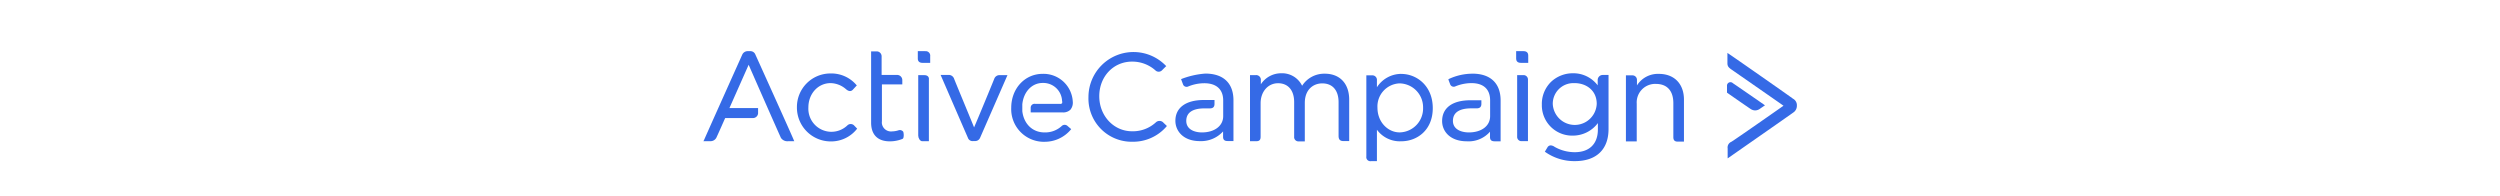 <svg id="Layer_1" data-name="Layer 1" xmlns="http://www.w3.org/2000/svg" viewBox="0 0 650 51"><defs><style>.cls-1{fill:#356ae6;}</style></defs><title>ac_logo-blue-trans</title><path class="cls-1" d="M396.13,13.3H394.2v1.94c0,.49.22,1.1,1.21,1.1h1.93V14.41C397.34,14,397.18,13.3,396.13,13.3Z"/><path class="cls-1" d="M396,19.54h-1.54v16a1.11,1.11,0,0,0,1.05,1.16h0v0h1.76v-16a1.14,1.14,0,0,0-1.09-1.17Z"/><path class="cls-1" d="M302.47,31.87a1.37,1.37,0,0,0-1.94-.06h0a8.82,8.82,0,0,1-6.2,2.32c-4.75,0-8.52-4-8.52-9.11s3.67-9,8.52-9a9,9,0,0,1,6.07,2.27,1.21,1.21,0,0,0,1.71,0h0c.48-.49,1-1,1-1l.12-.08-.1-.11A11.71,11.71,0,0,0,283,25.22a11.24,11.24,0,0,0,10.85,11.63h.47a11.45,11.45,0,0,0,9-4l.06-.1s-.22-.23-.81-.77Z"/><path class="cls-1" d="M344.4,19.16a6.81,6.81,0,0,0-5.85,3.14,5.77,5.77,0,0,0-5.41-3.25,6.3,6.3,0,0,0-5.32,2.87V20.85a1.22,1.22,0,0,0-1.08-1.32.61.61,0,0,0-.19,0H325V36.72h1.55c.77,0,1.21-.22,1.21-1.16V26.83c0-3,1.93-5.19,4.53-5.19s4.19,1.82,4.19,4.91v9a1.11,1.11,0,0,0,1,1.21h1.77v-10c0-3.54,2.27-5.08,4.53-5.08,2.71,0,4.25,1.82,4.25,4.91v8.71c0,.72.17,1.38,1.27,1.38h1.49V26.06c.06-4.25-2.37-6.9-6.35-6.9Z"/><path class="cls-1" d="M364.33,19.21A7.53,7.53,0,0,0,358,22.69V20.92a1.2,1.2,0,0,0-1.06-1.33h0a1.61,1.61,0,0,0-.31,0h-1.38v21.1a1.05,1.05,0,0,0,.88,1.21,1,1,0,0,0,.34,0H358V33.73a7.38,7.38,0,0,0,6.36,3c4,0,8.16-2.82,8.16-8.62s-4.19-8.89-8.17-8.89ZM370,28a6.22,6.22,0,0,1-6,6.42h-.13c-2.93,0-5.73-2.6-5.73-6.42a6,6,0,0,1,5.67-6.32h.06A6.21,6.21,0,0,1,370,28Z"/><path class="cls-1" d="M415.4,20.76v1.43a7.91,7.91,0,0,0-6.46-3.14,8.24,8.24,0,0,0-5.58,2.15,8,8,0,0,0-2.48,6,7.88,7.88,0,0,0,7.7,8.06h.36A8.13,8.13,0,0,0,415.45,32v1.66c0,3.75-2.21,5.91-6,5.91a10.58,10.58,0,0,1-5.24-1.38,2,2,0,0,0-1-.39,1,1,0,0,0-.89.55c-.44.72-.6,1-.6,1l-.06.11.11.06a13.1,13.1,0,0,0,7.73,2.37c5.52,0,8.72-3,8.72-8.34V19.49h-1.54A1.31,1.31,0,0,0,415.4,20.76ZM415.15,27a5.72,5.72,0,0,1-11.43,0,5.36,5.36,0,0,1,5.33-5.39h.35C412.33,21.61,415.15,23.43,415.15,27Z"/><path class="cls-1" d="M431.24,19.21a6.41,6.41,0,0,0-5.63,3V20.76a1.17,1.17,0,0,0-1.17-1.17h-1.7V36.77h2.81V26.94a4.82,4.82,0,0,1,4.5-5.12,4.13,4.13,0,0,1,.5,0c2.92,0,4.52,1.82,4.52,5v8.84c0,.83.39,1.16,1.11,1.16h1.65V26.06c.06-4.2-2.48-6.85-6.51-6.85Z"/><path class="cls-1" d="M382.88,19.16a14.49,14.49,0,0,0-6.18,1.38l-.11.06v.11s.28.77.5,1.32a1,1,0,0,0,1.34.41h0a11.08,11.08,0,0,1,4.14-.83c3.15,0,4.86,1.6,4.86,4.47V30.2c0,2.6-2.31,4.23-5.52,4.23-2,0-4.15-.8-4.15-3s1.71-3.26,4.8-3.26h1.38c.83,0,1.22-.39,1.22-1.16v-.94h-2.87c-4.69,0-7.34,2-7.34,5.41,0,2.6,2,5.26,6.45,5.26a7.36,7.36,0,0,0,6-2.5v1.39c0,.78.38,1.11,1.21,1.11h1.55V26c-.05-4.36-2.65-6.85-7.34-6.85Z"/><path class="cls-1" d="M313.38,19.13a21.69,21.69,0,0,0-6.3,1.44s.34.93.55,1.48a1,1,0,0,0,1.34.42h0a11.08,11.08,0,0,1,4.14-.83c3.15,0,4.92,1.6,4.92,4.47V30.2c0,2.59-2.34,4.23-5.52,4.23-2,0-4.08-.81-4.08-3s1.71-3.25,4.75-3.25h1.38c.83,0,1.21-.39,1.21-1.16V26H313c-4.69,0-7.4,2-7.4,5.41,0,2.59,2,5.28,6.37,5.28A7.72,7.72,0,0,0,318,34.17v1.4c0,.77.38,1.1,1.16,1.1h1.54V26C320.67,21.61,318.07,19.13,313.38,19.13Z"/><path class="cls-1" d="M466.18,25.67c-.38-.33-16.11-11.32-16.83-11.76l-.22-.16v2.7c0,.88.44,1.16,1,1.6l.11.06c.77.55,12,8.33,13.47,9.38-1.49,1.05-12.86,9-13.58,9.39a1.59,1.59,0,0,0-.94,1.71v2.59s16.73-11.65,17.06-11.92a2.08,2.08,0,0,0,.94-1.71v-.33a1.92,1.92,0,0,0-1-1.55Z"/><path class="cls-1" d="M456.36,28.71a2.2,2.2,0,0,0,1.32-.5l1.05-.72.17-.11-.17-.11c-.05-.05-7.4-5.13-8.17-5.63a.9.9,0,0,0-1.54.72v1.71l.05.05c.06.06,5.08,3.54,6.07,4.2A2.21,2.21,0,0,0,456.36,28.71Z"/><path class="cls-1" d="M222,32.55a1.25,1.25,0,0,0-1.69.06,6,6,0,0,1-10.13-4.68c0-3.61,2.56-6.32,5.78-6.32a6.27,6.27,0,0,1,4,1.58c.7.6,1.31.65,1.8.11l.92-1,.1-.1-.11-.1a8.56,8.56,0,0,0-6.75-3,8.71,8.71,0,0,0-8.72,8.68h0v.15A8.8,8.8,0,0,0,216,36.77a8.55,8.55,0,0,0,6.86-3.32h0Z"/><path class="cls-1" d="M240.56,13.3h-1.93v1.94c0,.49.22,1.1,1.22,1.1h2V14.63a1.17,1.17,0,0,0-1-1.32h-.26Z"/><path class="cls-1" d="M240.34,19.54h-1.6v15.7c0,.65.44,1.43,1,1.48h1.77v-16C241.61,20,241.17,19.54,240.34,19.54Z"/><path class="cls-1" d="M258.51,20.48c-.23.61-4.42,10.77-5.25,12.64-.77-1.93-5-12.09-5.19-12.64a1.48,1.48,0,0,0-1.51-1h-2s6.8,15.7,7.08,16.31a1.28,1.28,0,0,0,1.44.88h.33a1.39,1.39,0,0,0,1.41-.84l7.12-16.29H260A1.44,1.44,0,0,0,258.51,20.48Z"/><path class="cls-1" d="M275.62,27h-6.49a1,1,0,0,0-1.15.94h0v1.29h8.33a2.68,2.68,0,0,0,2-.71,2.89,2.89,0,0,0,.61-2.14,7.62,7.62,0,0,0-7.83-7.18c-4.63,0-8.17,3.81-8.17,8.83a8.49,8.49,0,0,0,8.13,8.83h.36a8.85,8.85,0,0,0,7-3.16l.1-.11-.1-.11-.82-.7a1.1,1.1,0,0,0-1.56,0h0a6.33,6.33,0,0,1-4.46,1.65c-3.1,0-5.38-2.2-5.77-5.52q0-.43,0-.87v-.92c.33-3.27,2.51-5.55,5.28-5.55a4.88,4.88,0,0,1,5.06,4.68,1,1,0,0,1,0,.59.7.7,0,0,1-.43.19Z"/><path class="cls-1" d="M196.4,14.19A1.39,1.39,0,0,0,195,13.3h-.66a1.56,1.56,0,0,0-1.32.83c-.22.5-9.94,22.14-10,22.36l-.16.22h1.82a1.71,1.71,0,0,0,1.66-1.1c.33-.67,1.93-4.31,2.21-4.92h7.12a1.33,1.33,0,0,0,1.43-1.19V28.1h-7.45l5-11.26c1,2.32,8.06,18.33,8.39,19a2,2,0,0,0,1.83.88h1.65l-.11-.22C206.39,36.27,196.73,14.91,196.4,14.19Z"/><path class="cls-1" d="M234.57,34a1.08,1.08,0,0,0-1-.11,5.7,5.7,0,0,1-1.59.27,2.39,2.39,0,0,1-2.68-2,2.22,2.22,0,0,1,0-.63V21.94h5.3V20.79a1.35,1.35,0,0,0-1.38-1.31h-4V14.67A1.28,1.28,0,0,0,228,13.36h-1.51V31.89c0,3.11,1.69,4.86,4.86,4.86a8.87,8.87,0,0,0,3.26-.62.49.49,0,0,0,.28-.33,2.82,2.82,0,0,0,.06-1C234.89,34.27,234.86,34.2,234.57,34Z"/></svg>